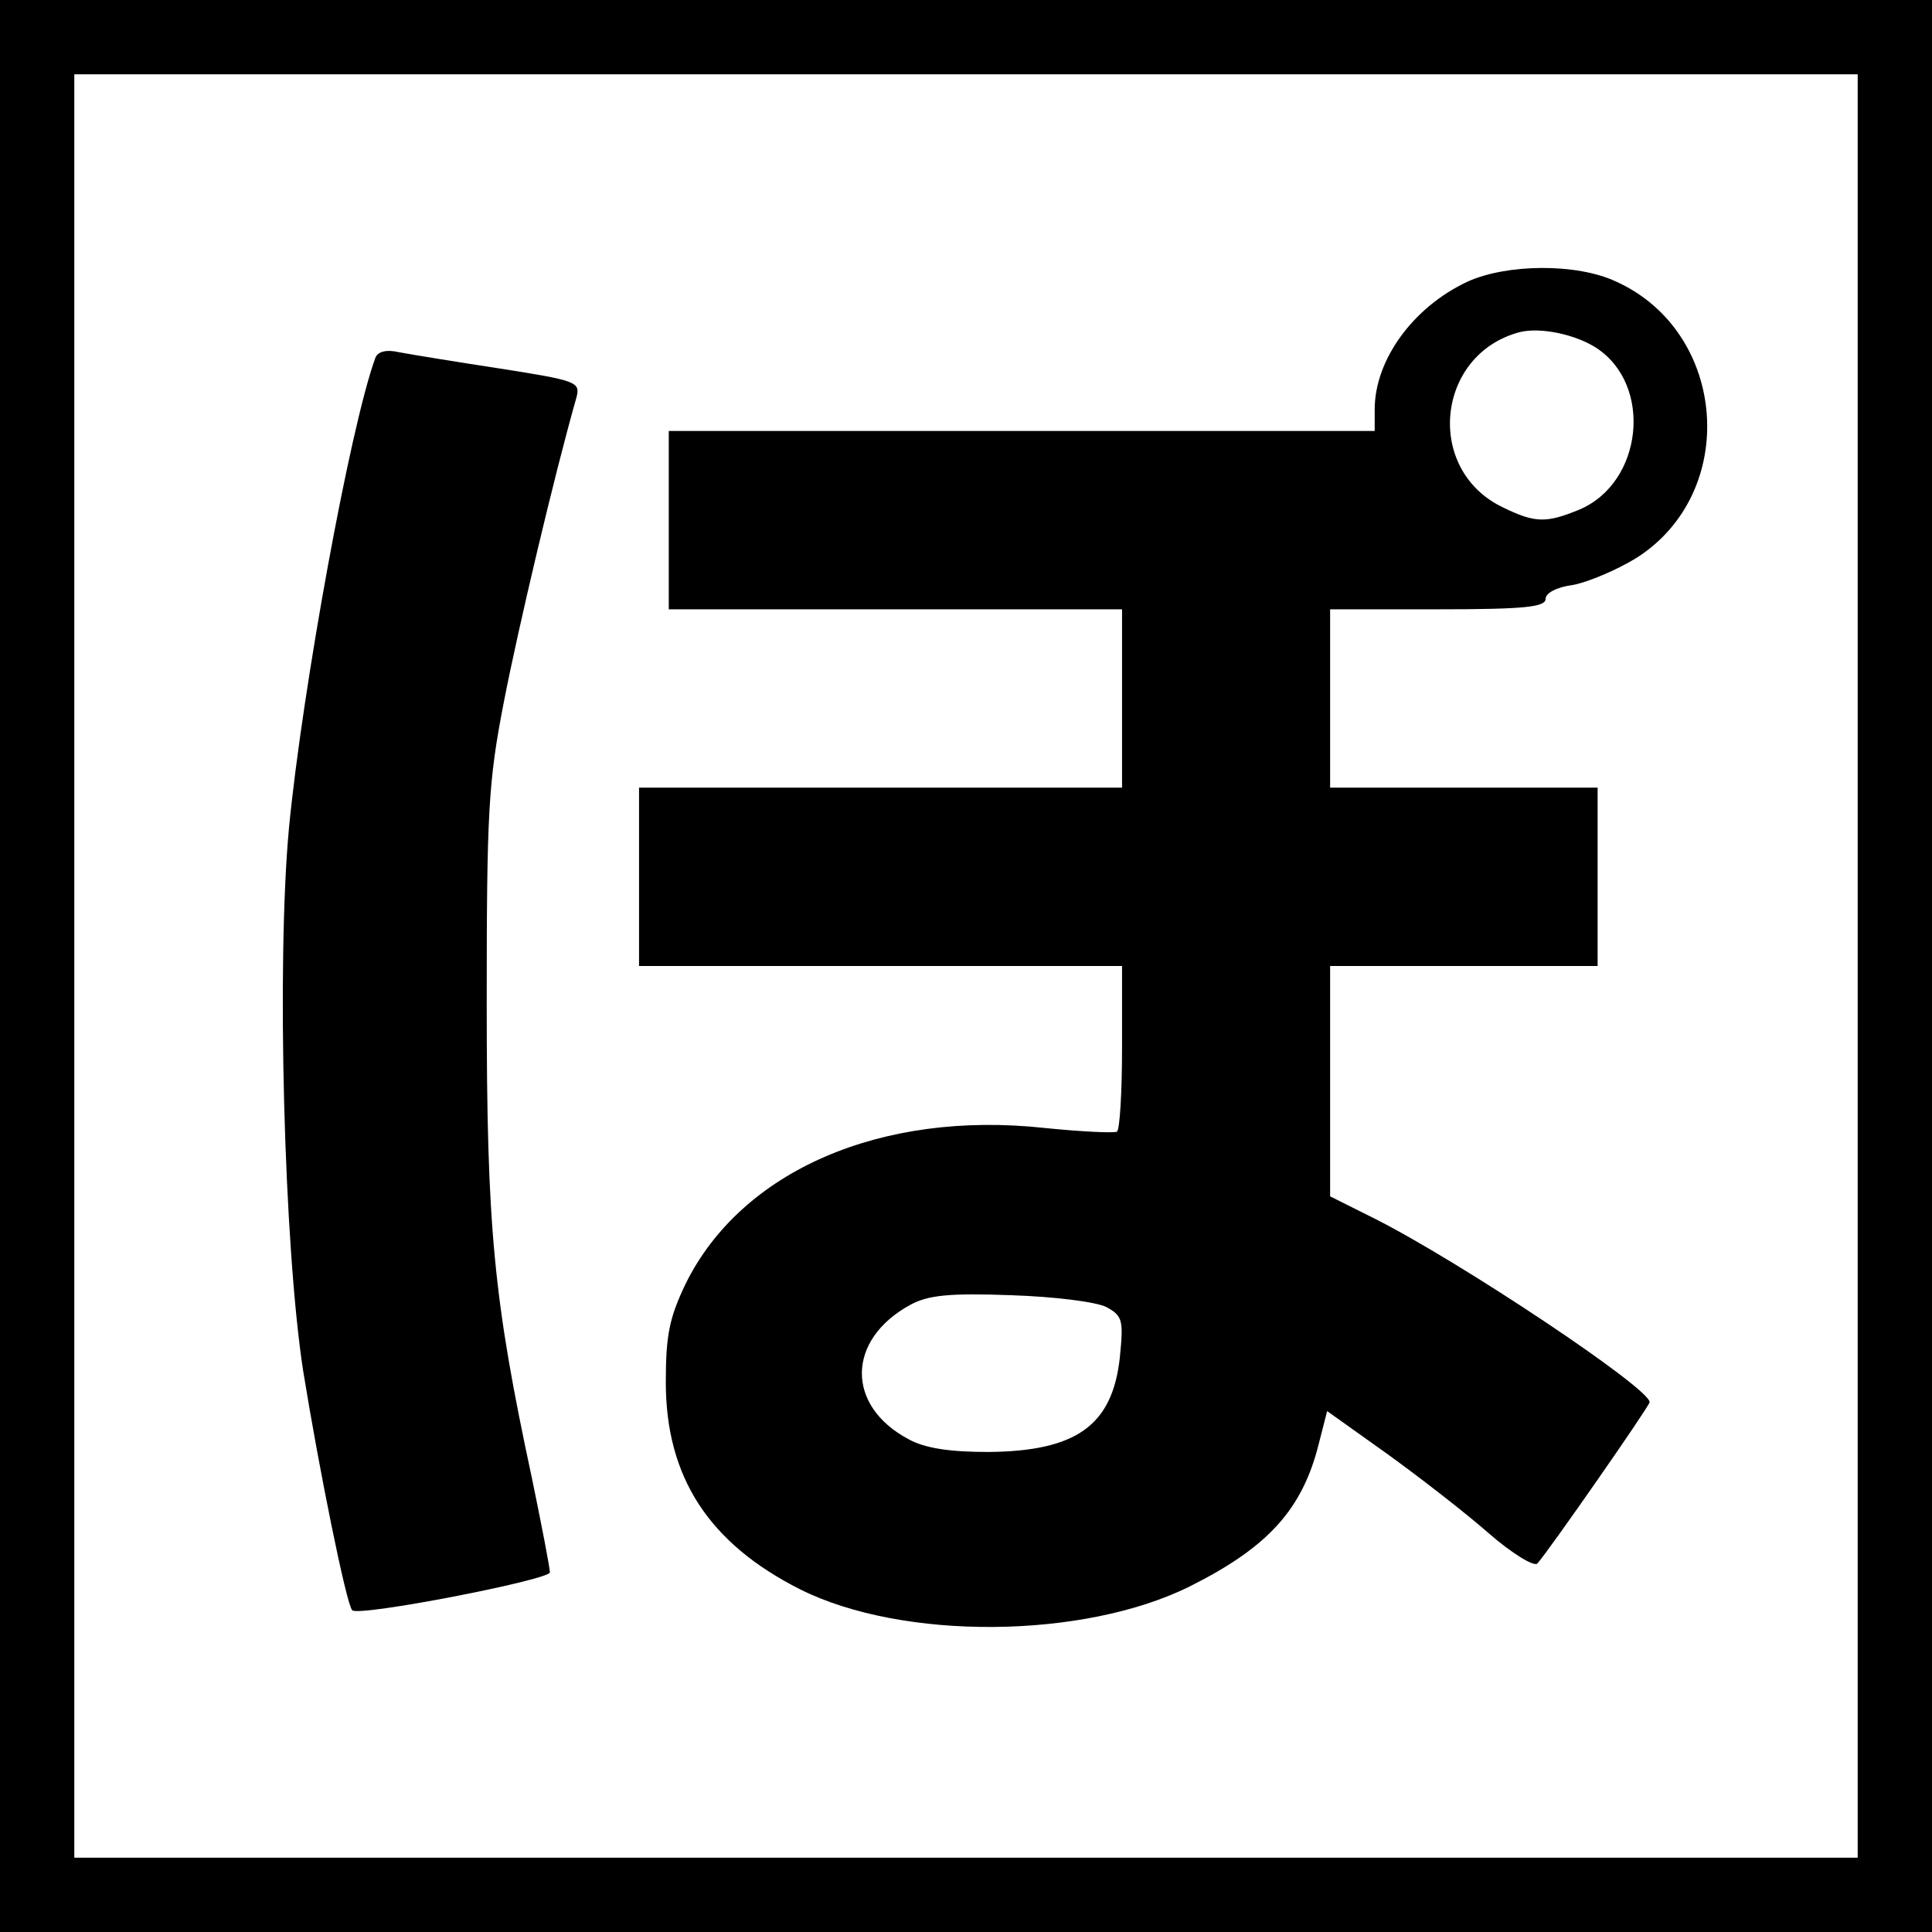 <?xml version="1.0" standalone="no"?>
<!DOCTYPE svg PUBLIC "-//W3C//DTD SVG 20010904//EN"
 "http://www.w3.org/TR/2001/REC-SVG-20010904/DTD/svg10.dtd">
<svg version="1.0" xmlns="http://www.w3.org/2000/svg"
 width="260pt" height="260pt" viewBox="0 0 260 260"
 preserveAspectRatio="xMidYMid meet">
<g transform="translate(0,260) scale(0.1,-0.1)"
fill="#000000" stroke="none">
<path d="M0 1300 l0 -1300 1300 0 1300 0 0 1300 0 1300 -1300 0 -1300 0 0
-1300z m2500 0 l0 -1200 -1200 0 -1200 0 0 1200 0 1200 1200 0 1200 0 0 -1200z"/>
<path d="M1975 2221 c-73 -34 -125 -105 -125 -172 l0 -29 -475 0 -475 0 0
-120 0 -120 305 0 305 0 0 -120 0 -120 -325 0 -325 0 0 -120 0 -120 325 0 325
0 0 -109 c0 -61 -3 -112 -7 -114 -5 -2 -48 0 -97 5 -221 24 -408 -58 -483
-209 -22 -46 -27 -69 -27 -133 0 -128 58 -217 181 -279 138 -69 381 -67 524 4
106 53 152 104 174 193 l11 43 80 -57 c43 -31 105 -79 137 -107 32 -28 62 -46
66 -41 16 18 151 212 151 217 0 19 -255 189 -370 247 l-60 30 0 155 0 155 180
0 180 0 0 120 0 120 -180 0 -180 0 0 120 0 120 145 0 c116 0 145 3 145 14 0 8
15 16 38 19 20 4 58 20 84 36 139 88 123 304 -27 372 -53 25 -147 24 -200 0z
m173 -89 c77 -50 63 -182 -23 -218 -44 -18 -59 -18 -102 3 -106 50 -91 206 22
236 28 7 75 -3 103 -21z m-659 -1291 c22 -12 23 -18 18 -68 -10 -91 -58 -126
-177 -127 -52 0 -85 5 -107 17 -85 45 -84 134 2 181 24 13 52 16 135 13 60 -2
115 -9 129 -16z"/>
<path d="M505 2118 c-34 -93 -98 -446 -116 -631 -17 -181 -7 -564 19 -732 21
-130 58 -314 66 -322 9 -9 266 41 266 51 0 6 -11 63 -24 126 -52 242 -61 337
-61 640 0 256 2 297 23 405 19 98 68 306 98 411 5 20 -1 22 -103 38 -59 9
-120 19 -136 22 -17 4 -29 1 -32 -8z"/>
</g>
</svg>
